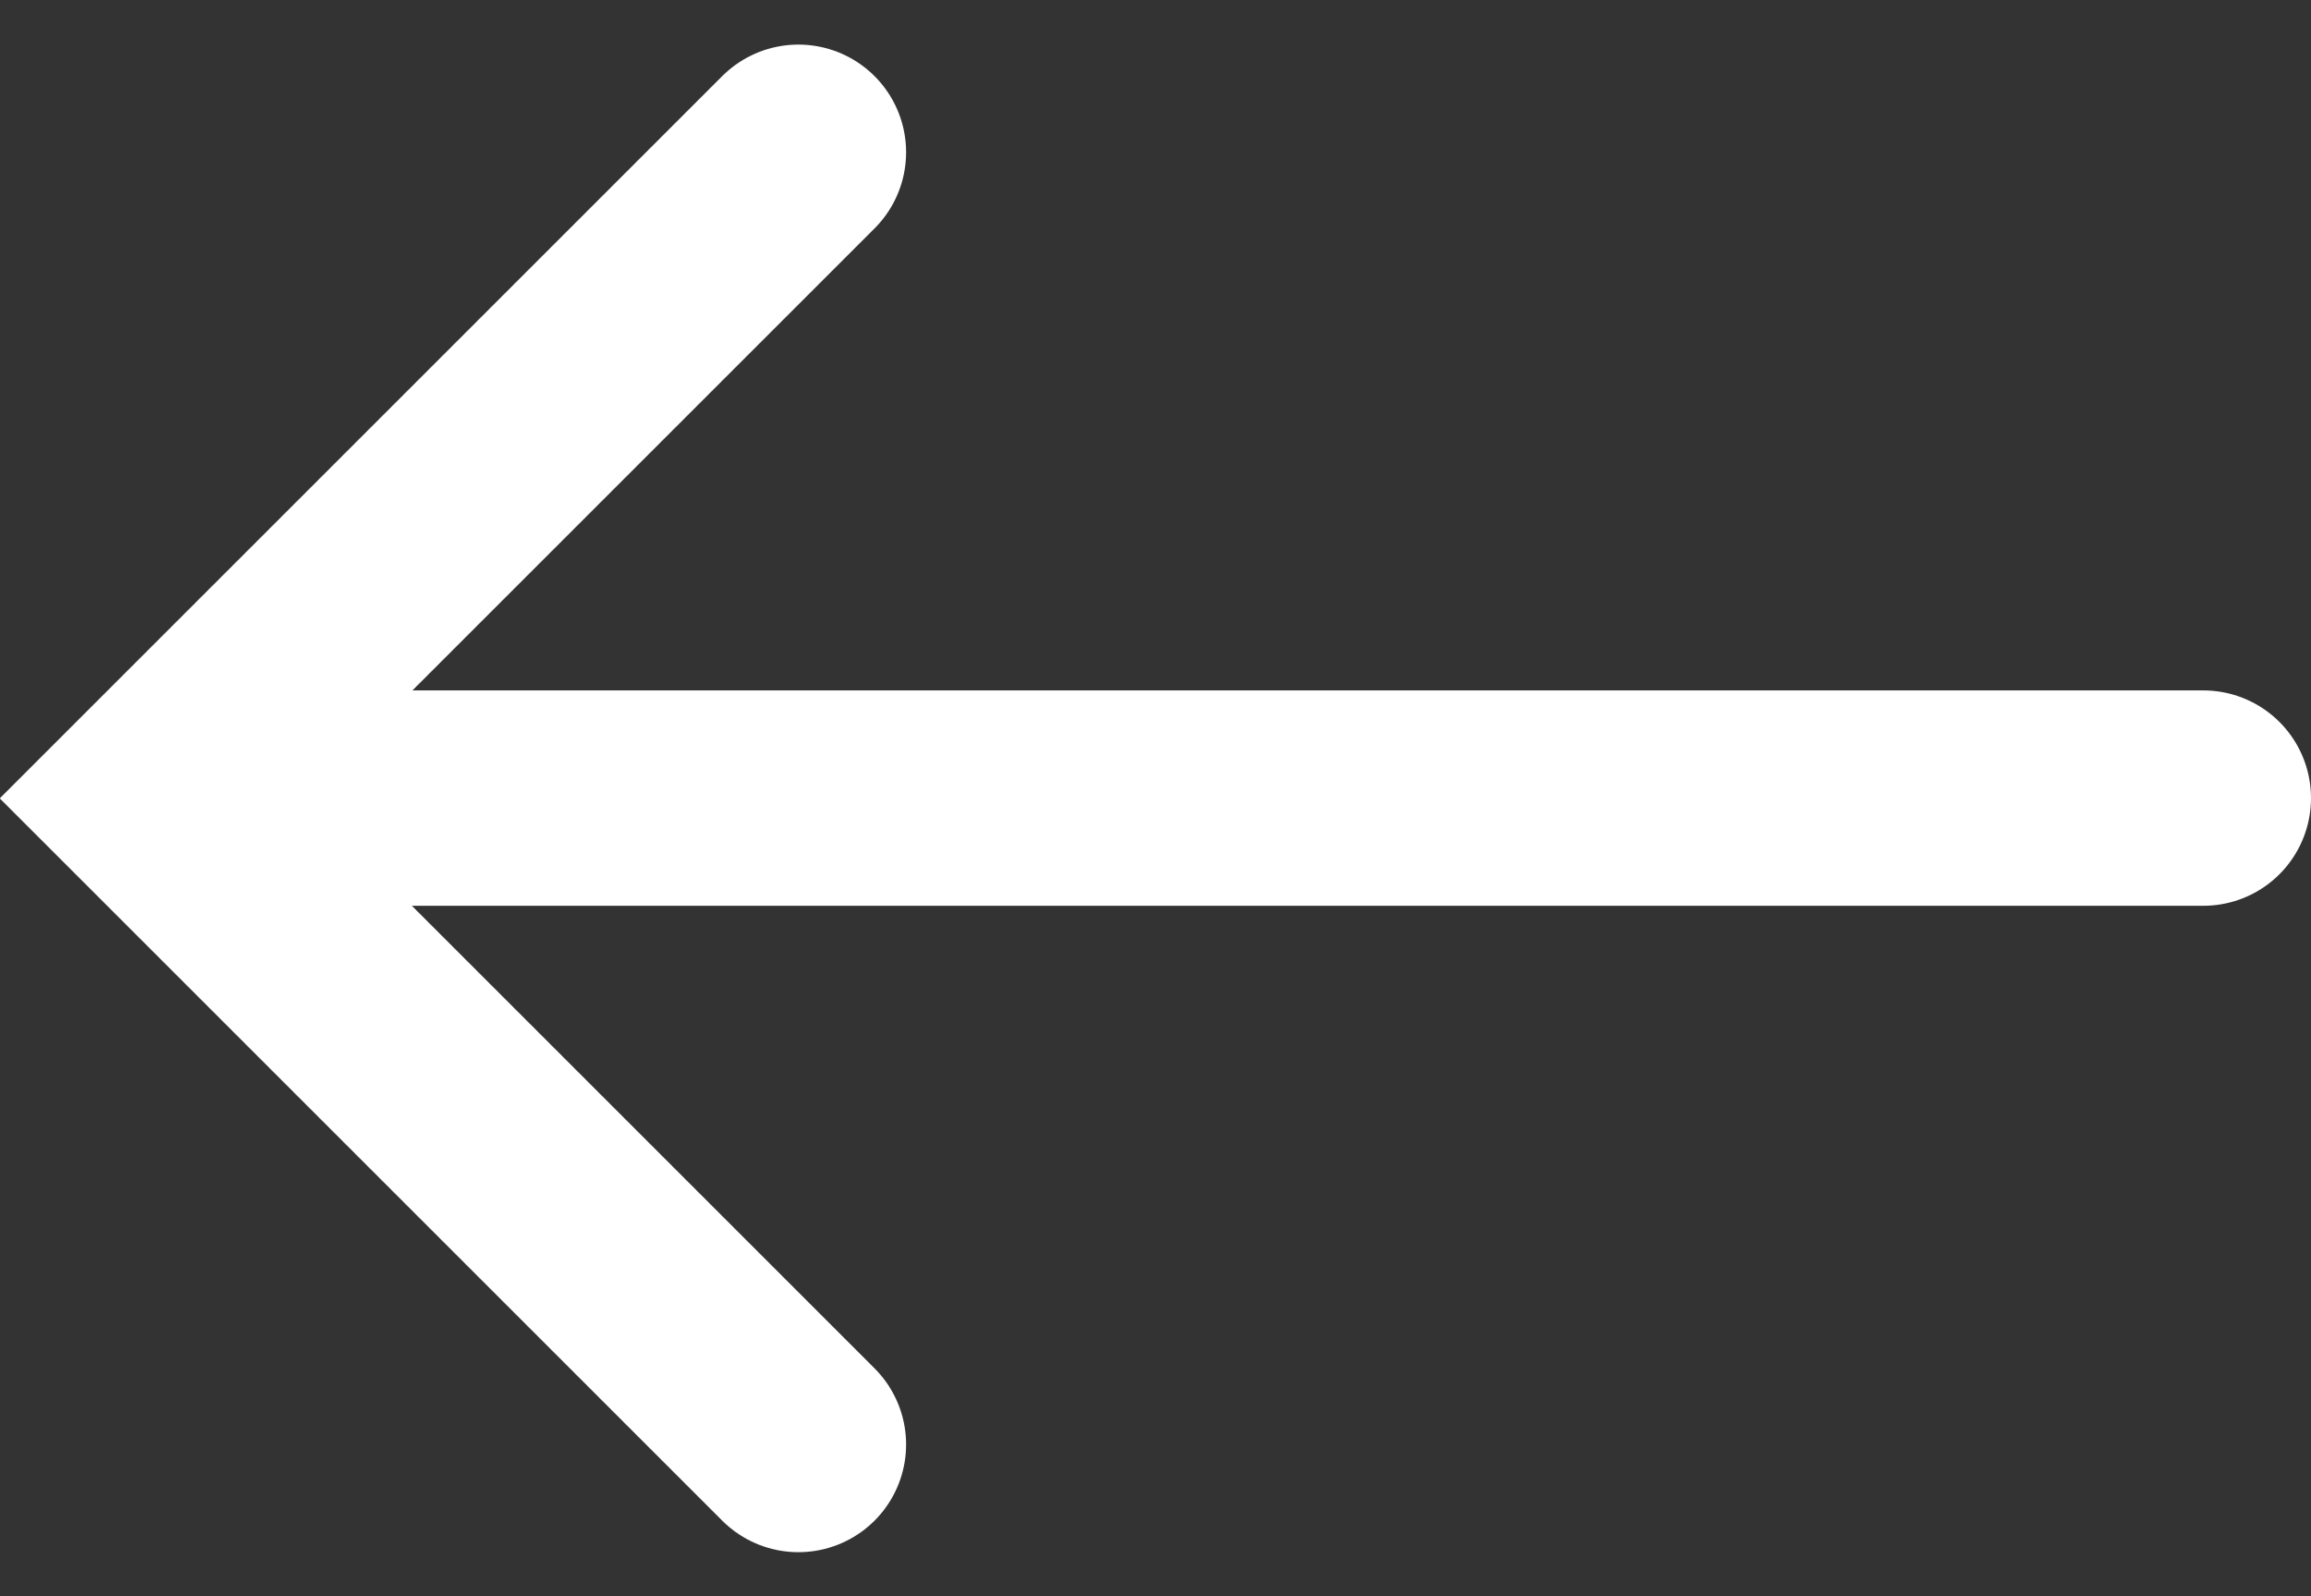 <svg xmlns="http://www.w3.org/2000/svg" width="32.182" height="22.235" viewBox="0 0 32.182 22.235">
  <rect x="0" y="0" width="32.182" height="22.235" fill="#333333" stroke="none"/>
  <g id="Groupe_400" data-name="Groupe 400" transform="translate(-712.932 -910.428)">
    <path id="Tracé_299" data-name="Tracé 299" d="M-2199.042,1784.843h-28.192" transform="translate(2942.656 -863.298)" fill="none" stroke="#fff" stroke-linecap="round" stroke-width="3"/>
    <path id="Tracé_300" data-name="Tracé 300" d="M-2220.95,1775.883l-9,9,9,9" transform="translate(2945 -863.334)" fill="none" stroke="#fff" stroke-linecap="round" stroke-width="3"/>
  </g>
</svg>
